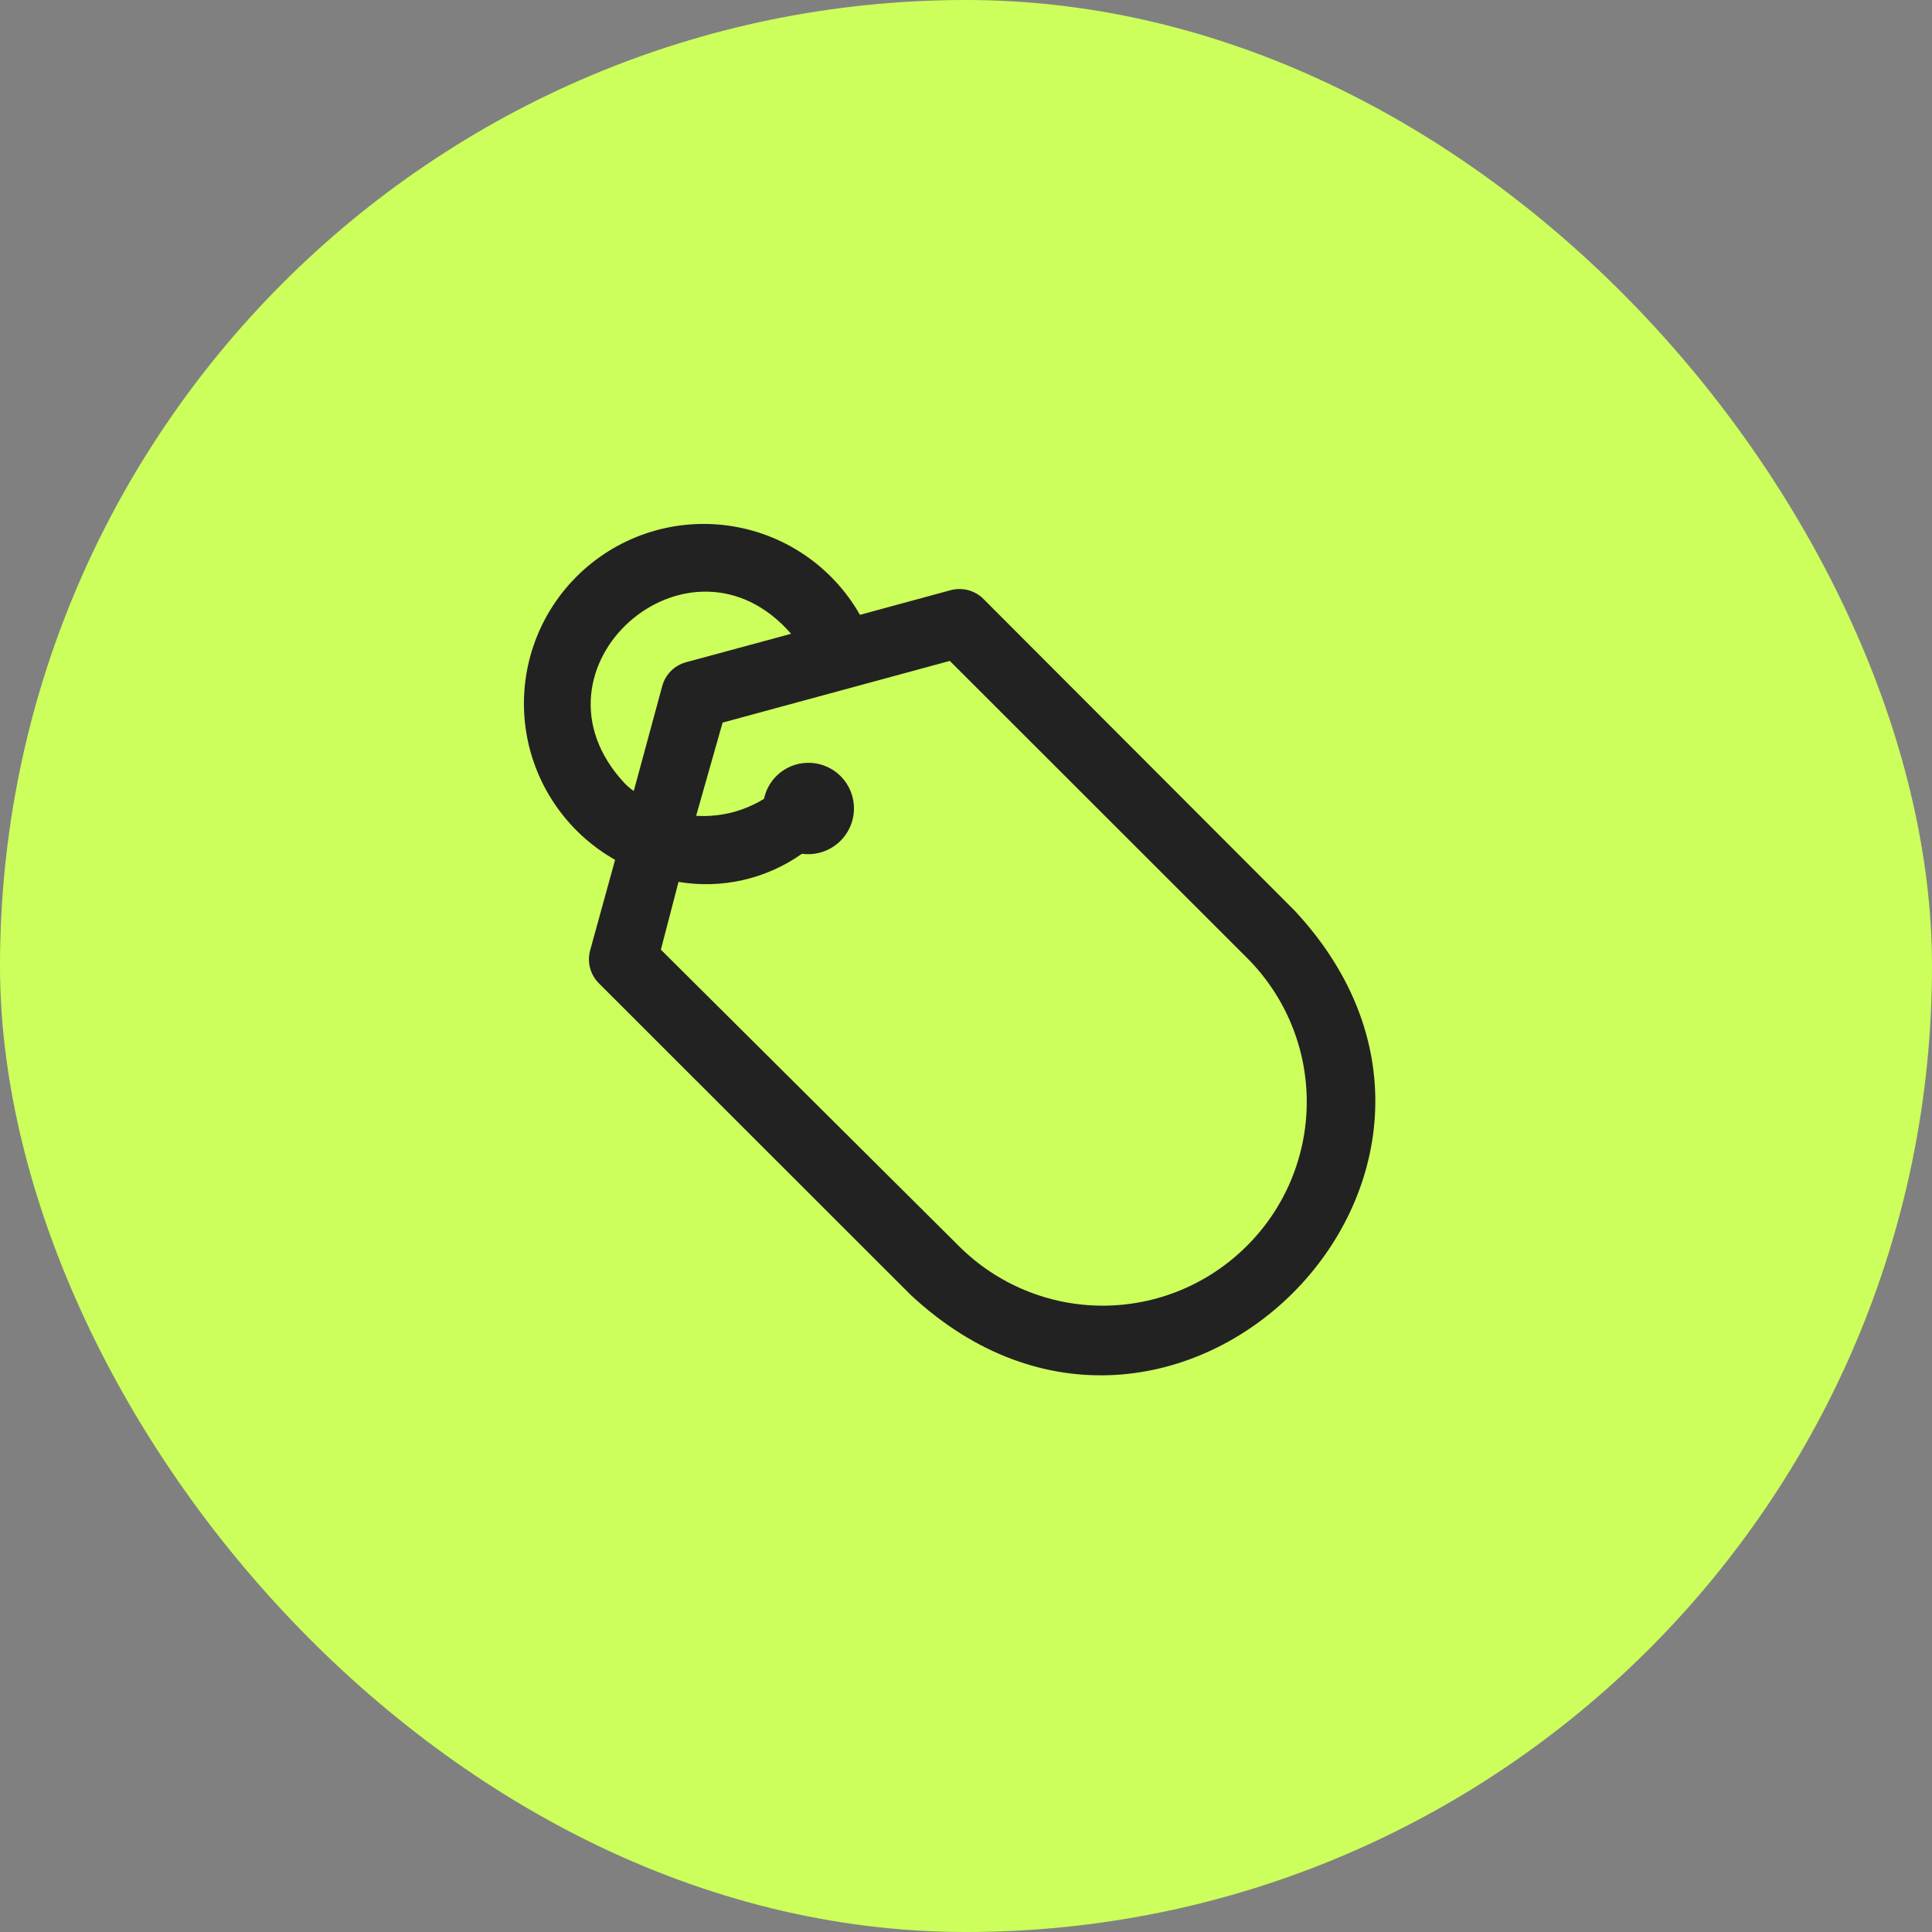 <svg width="59" height="59" viewBox="0 0 59 59" fill="none" xmlns="http://www.w3.org/2000/svg">
<rect x="0" y="0" width="59" height="59" fill="#808080" stroke="none"/>
<rect width="59" height="59" rx="29.5" fill="#CCFF5C"/>
<path d="M39.538 27.811L30.041 18.299C29.91 18.165 29.744 18.068 29.561 18.021C29.379 17.974 29.186 17.977 29.006 18.03L26.261 18.776C25.415 17.287 23.921 16.278 22.222 16.049C20.524 15.82 18.816 16.398 17.605 17.61C16.394 18.821 15.819 20.529 16.05 22.226C16.282 23.923 17.293 25.414 18.784 26.258L18.028 29.001C17.974 29.182 17.971 29.374 18.018 29.556C18.066 29.738 18.162 29.904 18.297 30.036L27.814 39.547C35.82 46.999 47.015 35.842 39.538 27.811L39.538 27.811ZM19.074 23.919C15.802 20.41 21.052 15.784 24.159 19.355L20.949 20.224V20.224C20.596 20.321 20.32 20.596 20.224 20.949L19.354 24.157H19.354C19.254 24.087 19.16 24.007 19.074 23.919L19.074 23.919ZM38.068 38.056C36.903 39.219 35.323 39.873 33.677 39.873C32.03 39.873 30.451 39.219 29.286 38.056L20.182 29.001L20.721 26.931C22.042 27.154 23.397 26.845 24.491 26.072C24.879 26.125 25.273 26.013 25.574 25.762C25.876 25.511 26.058 25.145 26.077 24.753C26.095 24.361 25.948 23.98 25.671 23.702C25.435 23.465 25.12 23.321 24.786 23.298C24.451 23.274 24.12 23.373 23.852 23.574C23.585 23.776 23.4 24.068 23.331 24.395C22.71 24.778 21.987 24.959 21.259 24.913L22.067 22.067L29.006 20.183L38.099 29.27V29.27C39.261 30.439 39.912 32.022 39.906 33.67C39.9 35.318 39.239 36.896 38.068 38.057L38.068 38.056Z" fill="#222222"/>
</svg>

